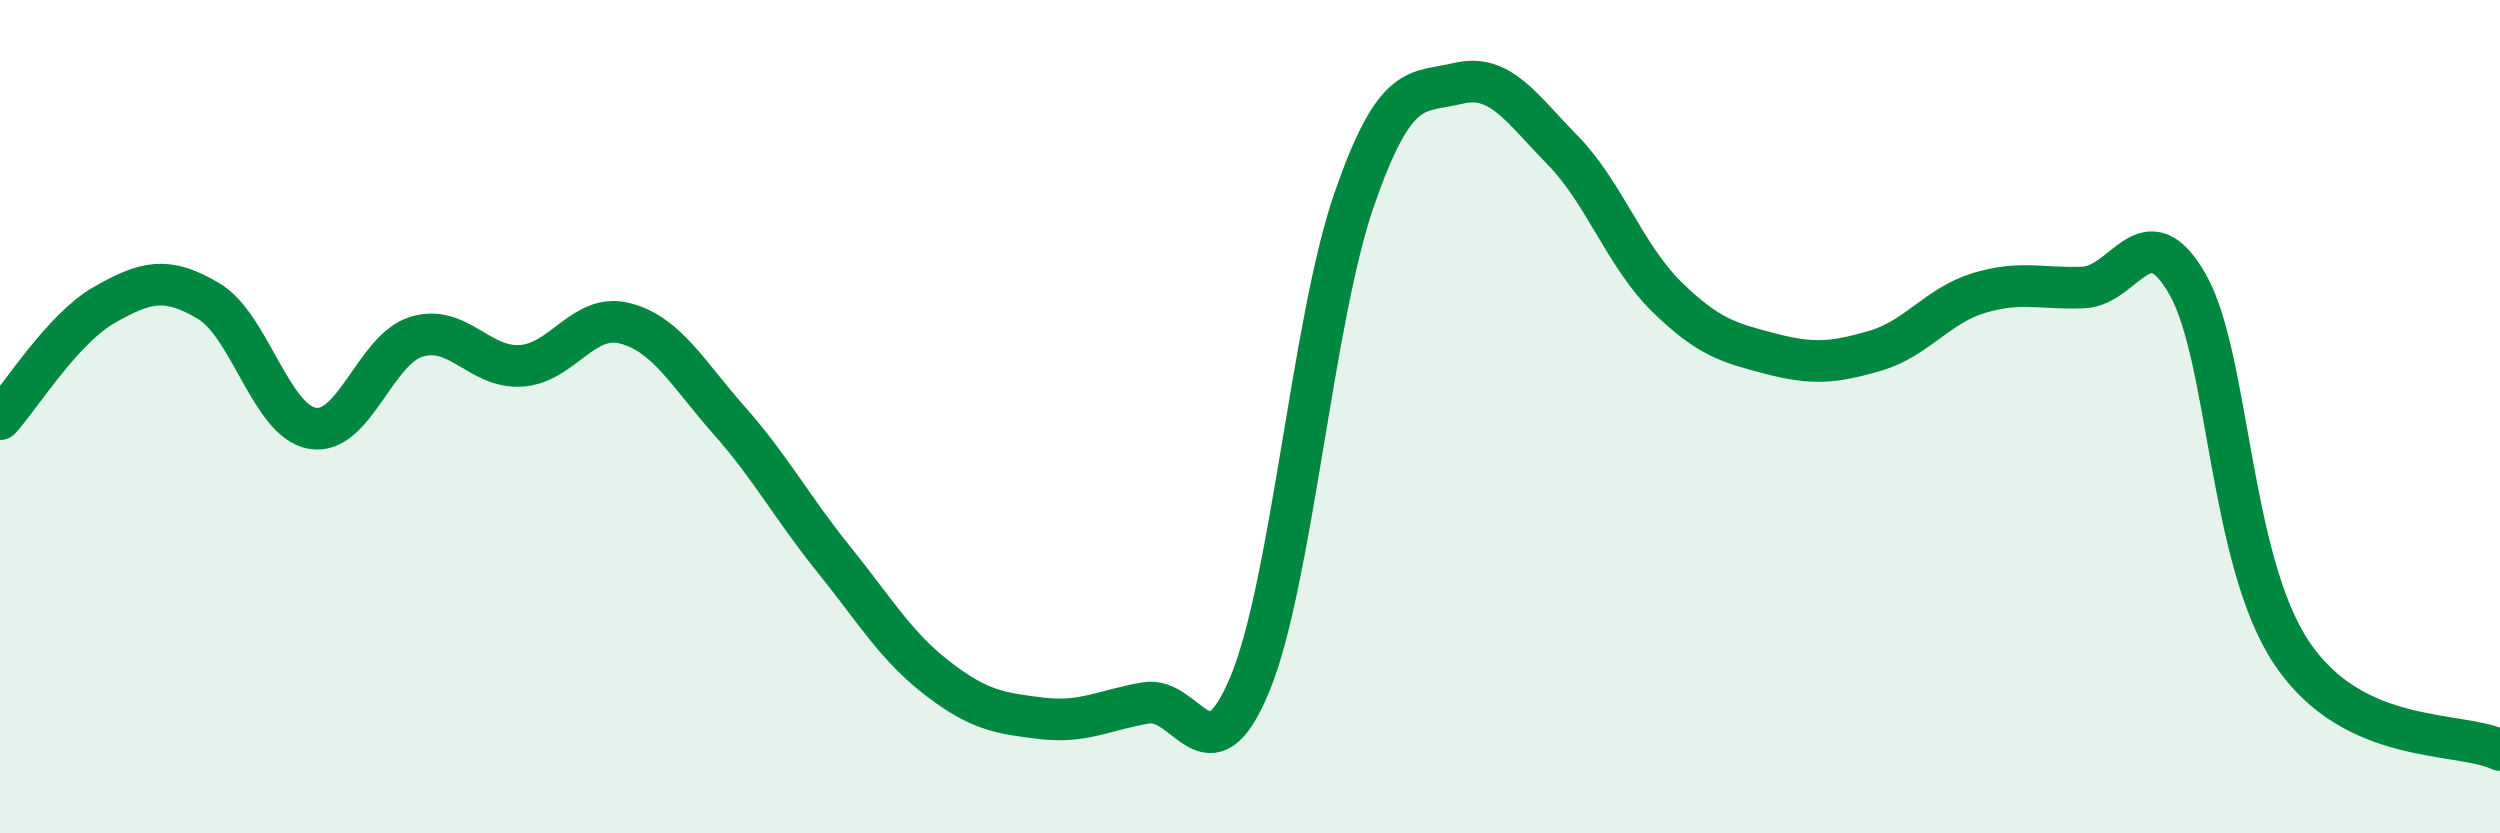 
    <svg width="60" height="20" viewBox="0 0 60 20" xmlns="http://www.w3.org/2000/svg">
      <path
        d="M 0,10.06 C 0.5,9.51 1.5,7.89 2.5,7.32 C 3.5,6.75 4,6.63 5,7.22 C 6,7.81 6.5,10.11 7.5,10.28 C 8.5,10.45 9,8.38 10,8.08 C 11,7.78 11.5,8.84 12.5,8.78 C 13.5,8.72 14,7.5 15,7.76 C 16,8.02 16.5,8.96 17.5,10.09 C 18.5,11.22 19,12.17 20,13.41 C 21,14.65 21.5,15.51 22.5,16.28 C 23.5,17.05 24,17.12 25,17.24 C 26,17.36 26.5,17.04 27.5,16.87 C 28.5,16.7 29,18.83 30,16.41 C 31,13.99 31.5,7.67 32.5,4.79 C 33.5,1.91 34,2.24 35,2 C 36,1.76 36.5,2.58 37.5,3.6 C 38.5,4.62 39,6.14 40,7.12 C 41,8.1 41.5,8.23 42.5,8.49 C 43.5,8.75 44,8.71 45,8.42 C 46,8.13 46.5,7.33 47.5,7.03 C 48.5,6.73 49,6.94 50,6.9 C 51,6.86 51.5,5.07 52.5,6.82 C 53.5,8.57 53.5,13.43 55,15.67 C 56.5,17.91 59,17.53 60,18L60 20L0 20Z"
        fill="#008740"
        opacity="0.1"
        stroke-linecap="round"
        stroke-linejoin="round"
      />
      <path
        d="M 0,10.06 C 0.5,9.51 1.5,7.89 2.5,7.32 C 3.5,6.75 4,6.63 5,7.22 C 6,7.81 6.5,10.11 7.5,10.28 C 8.5,10.45 9,8.38 10,8.08 C 11,7.78 11.5,8.84 12.5,8.78 C 13.5,8.72 14,7.5 15,7.76 C 16,8.02 16.5,8.96 17.5,10.09 C 18.5,11.22 19,12.17 20,13.41 C 21,14.65 21.5,15.51 22.5,16.28 C 23.5,17.05 24,17.12 25,17.24 C 26,17.36 26.5,17.04 27.5,16.87 C 28.5,16.7 29,18.83 30,16.41 C 31,13.99 31.5,7.67 32.5,4.79 C 33.5,1.91 34,2.24 35,2 C 36,1.76 36.5,2.58 37.5,3.6 C 38.5,4.62 39,6.14 40,7.12 C 41,8.1 41.5,8.23 42.5,8.49 C 43.5,8.75 44,8.71 45,8.42 C 46,8.13 46.5,7.33 47.5,7.03 C 48.5,6.73 49,6.94 50,6.9 C 51,6.86 51.5,5.07 52.5,6.82 C 53.5,8.57 53.5,13.43 55,15.67 C 56.5,17.91 59,17.53 60,18"
        stroke="#008740"
        stroke-width="1"
        fill="none"
        stroke-linecap="round"
        stroke-linejoin="round"
      />
    </svg>
  